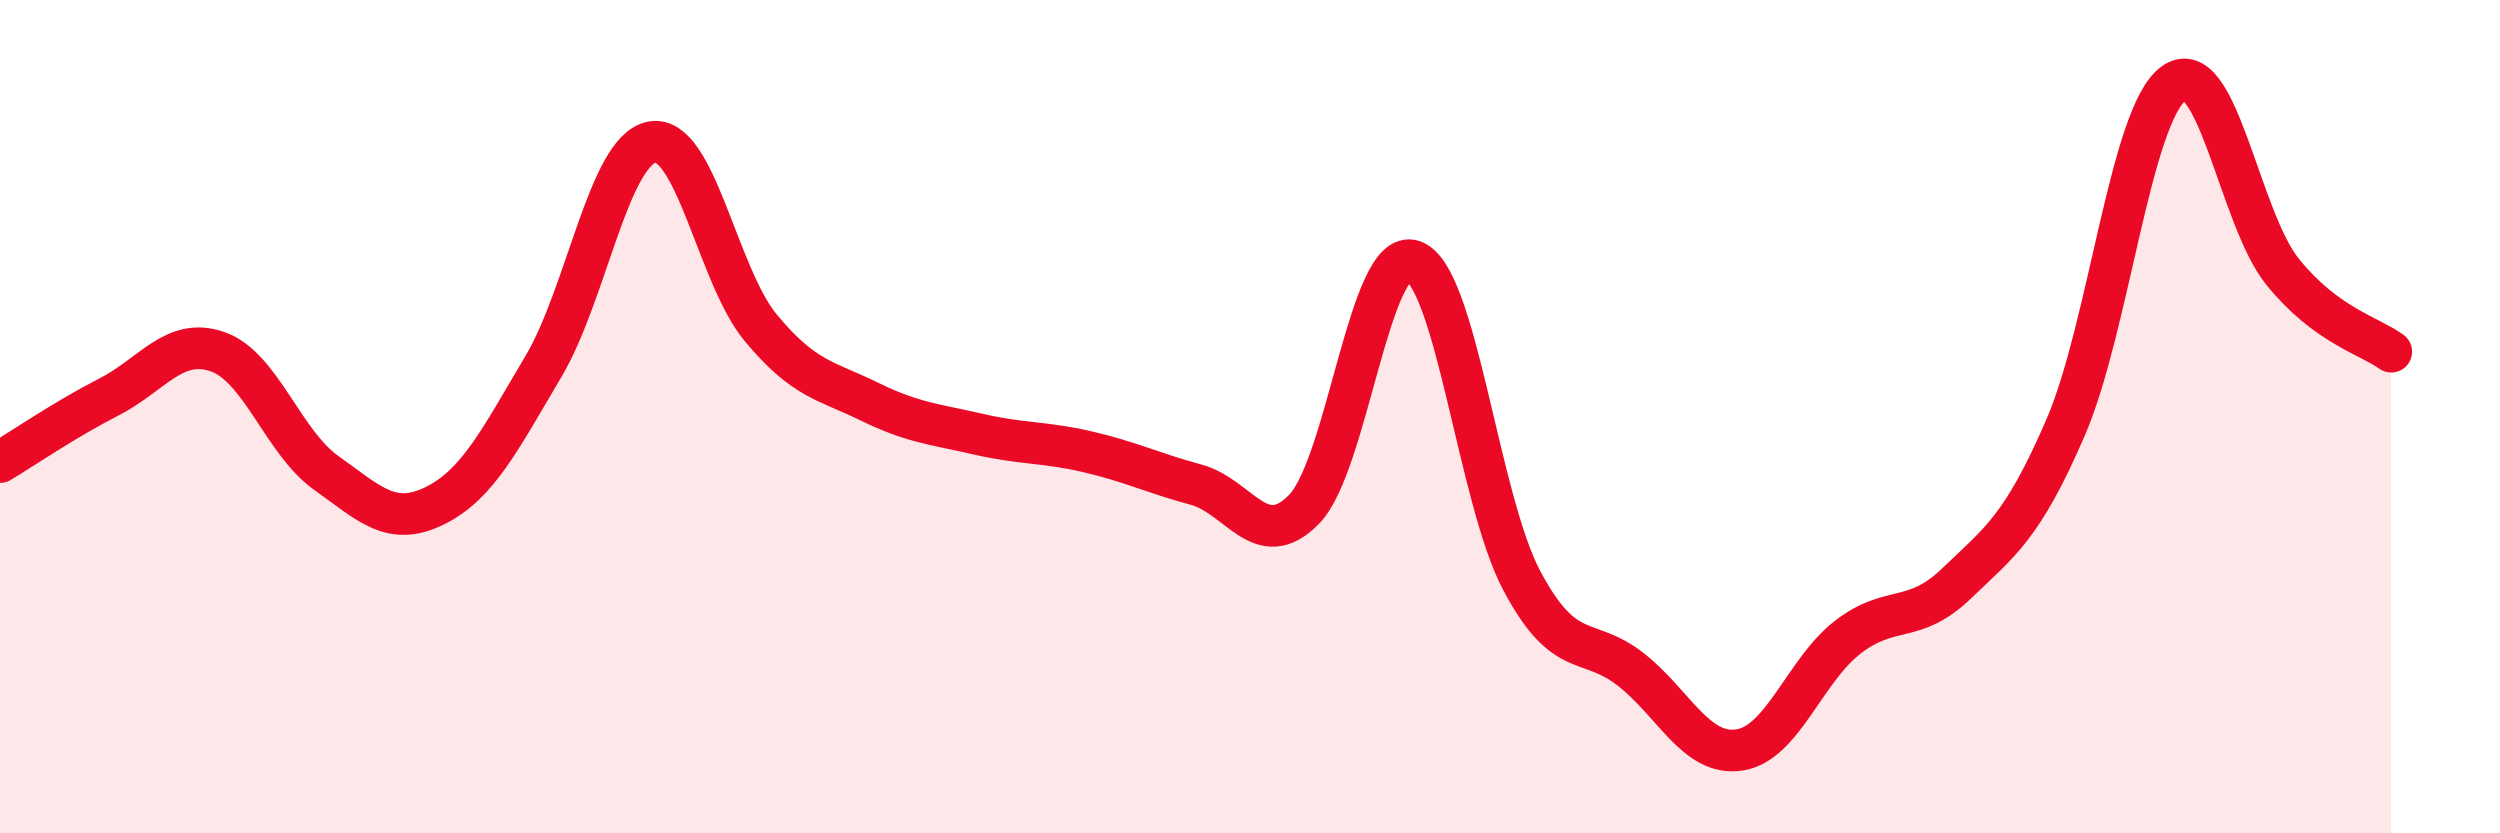 
    <svg width="60" height="20" viewBox="0 0 60 20" xmlns="http://www.w3.org/2000/svg">
      <path
        d="M 0,11.09 C 0.52,10.78 1.57,10.06 2.61,9.53 C 3.65,9 4.18,8.08 5.22,8.44 C 6.26,8.8 6.79,10.61 7.83,11.35 C 8.87,12.09 9.39,12.65 10.43,12.14 C 11.47,11.63 12,10.55 13.04,8.8 C 14.08,7.05 14.61,3.6 15.65,3.41 C 16.69,3.22 17.22,6.62 18.26,7.87 C 19.3,9.12 19.83,9.13 20.87,9.64 C 21.91,10.15 22.44,10.18 23.48,10.42 C 24.52,10.66 25.05,10.6 26.09,10.84 C 27.13,11.08 27.66,11.35 28.7,11.63 C 29.74,11.91 30.26,13.29 31.3,12.22 C 32.34,11.15 32.87,5.92 33.91,6.26 C 34.95,6.6 35.48,11.97 36.52,13.93 C 37.56,15.89 38.09,15.25 39.13,16.06 C 40.17,16.87 40.7,18.15 41.74,18 C 42.78,17.85 43.31,16.09 44.35,15.29 C 45.39,14.49 45.92,15 46.96,14 C 48,13 48.53,12.67 49.57,10.27 C 50.61,7.87 51.13,2.75 52.17,2 C 53.21,1.25 53.74,5.23 54.78,6.52 C 55.82,7.81 56.87,8.06 57.39,8.44L57.39 20L0 20Z"
        fill="#EB0A25"
        opacity="0.1"
        stroke-linecap="round"
        stroke-linejoin="round"
      />
      <path
        d="M 0,11.09 C 0.52,10.78 1.57,10.06 2.61,9.53 C 3.65,9 4.18,8.08 5.22,8.44 C 6.26,8.8 6.79,10.61 7.83,11.35 C 8.87,12.09 9.39,12.65 10.43,12.14 C 11.47,11.63 12,10.55 13.04,8.8 C 14.08,7.05 14.61,3.6 15.65,3.41 C 16.69,3.22 17.22,6.62 18.26,7.87 C 19.3,9.12 19.83,9.13 20.87,9.64 C 21.91,10.15 22.44,10.18 23.48,10.42 C 24.52,10.66 25.05,10.6 26.09,10.84 C 27.13,11.08 27.66,11.35 28.7,11.63 C 29.74,11.91 30.26,13.29 31.3,12.22 C 32.34,11.15 32.87,5.92 33.91,6.26 C 34.95,6.6 35.48,11.97 36.52,13.93 C 37.56,15.89 38.09,15.25 39.13,16.06 C 40.17,16.87 40.7,18.15 41.74,18 C 42.78,17.85 43.31,16.09 44.35,15.29 C 45.39,14.49 45.92,15 46.96,14 C 48,13 48.53,12.67 49.57,10.27 C 50.61,7.87 51.13,2.75 52.17,2 C 53.21,1.25 53.74,5.23 54.78,6.52 C 55.82,7.81 56.87,8.06 57.39,8.44"
        stroke="#EB0A25"
        stroke-width="1"
        fill="none"
        stroke-linecap="round"
        stroke-linejoin="round"
      />
    </svg>
  